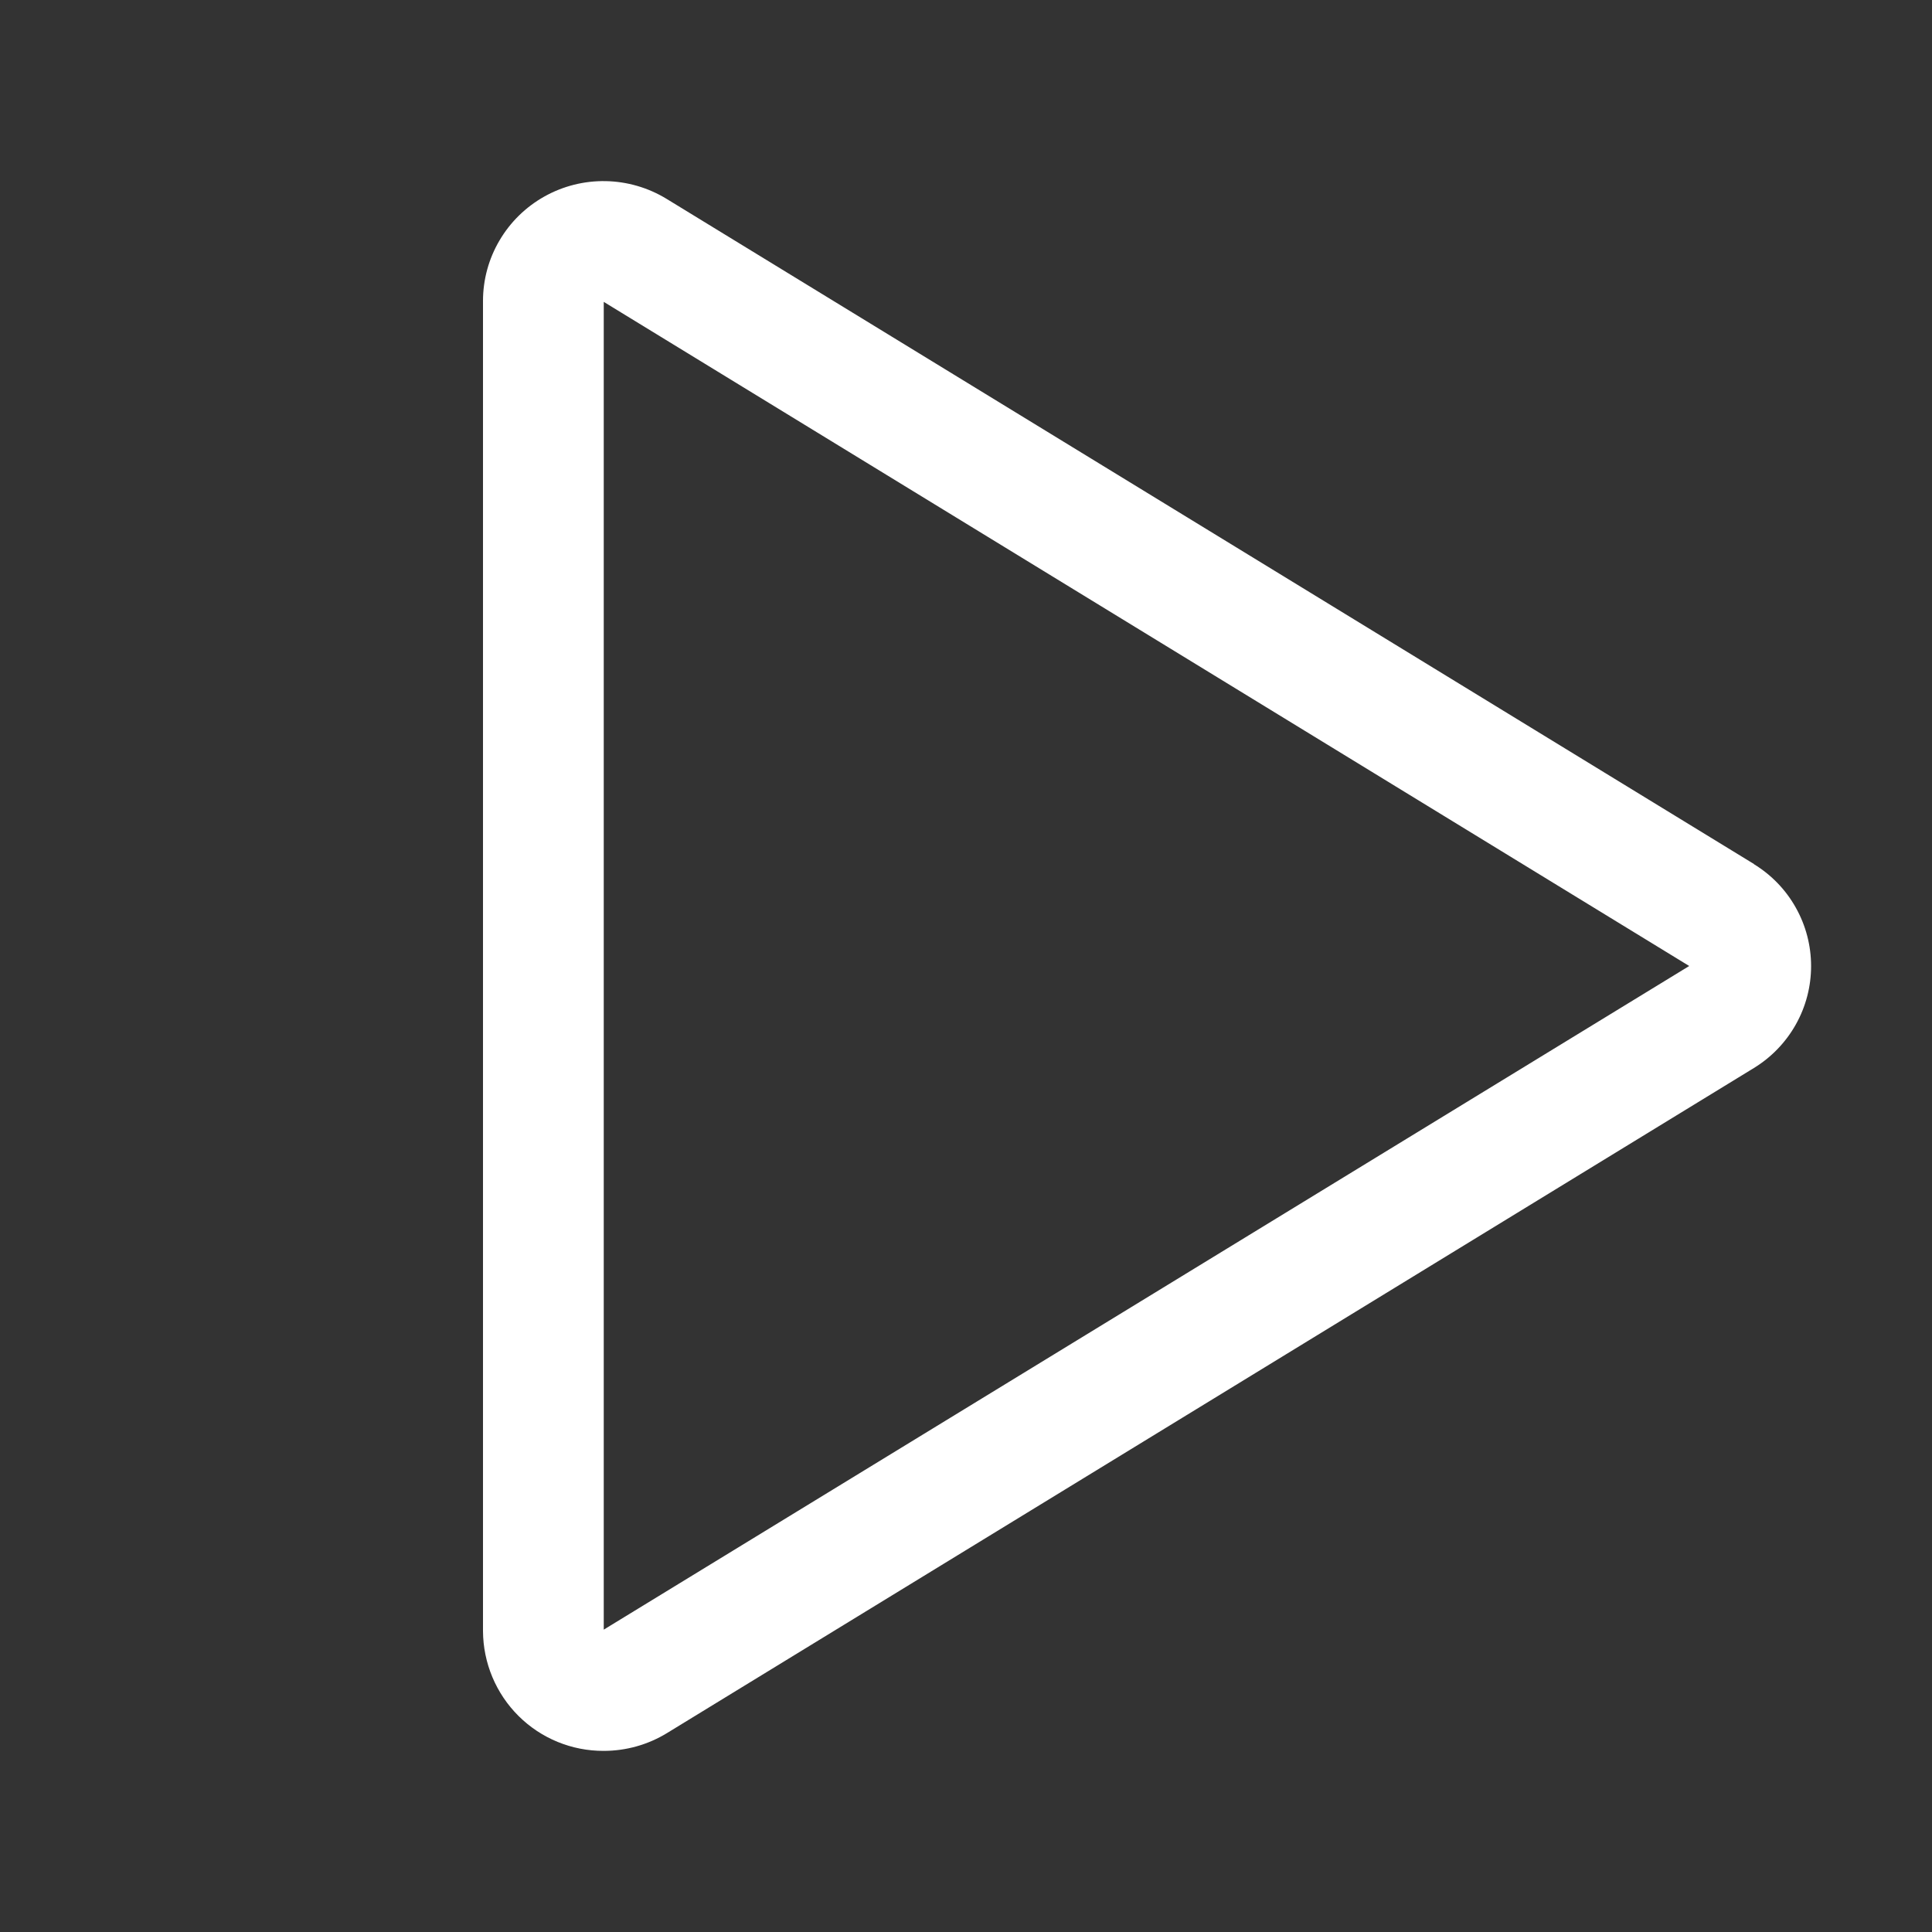 <svg width="24" height="24" viewBox="0 0 24 24" fill="none" xmlns="http://www.w3.org/2000/svg">
<rect x="0" y="0" width="24" height="24" fill="#333333" stroke="none"/>
<path d="M21.788 10.733L8.28 2.47C8.052 2.331 7.791 2.255 7.524 2.25C7.257 2.245 6.994 2.311 6.761 2.442C6.531 2.571 6.339 2.759 6.205 2.987C6.071 3.214 6 3.474 6 3.738V20.262C6.002 20.658 6.161 21.038 6.442 21.317C6.723 21.596 7.104 21.752 7.5 21.75C7.777 21.75 8.048 21.674 8.284 21.53L21.788 13.267C22.005 13.134 22.184 12.948 22.308 12.727C22.433 12.505 22.498 12.255 22.498 12.001C22.498 11.747 22.433 11.497 22.308 11.275C22.184 11.053 22.005 10.868 21.788 10.735V10.733ZM7.5 20.244V3.75L20.984 12L7.5 20.244Z" fill="white"/>
</svg>
